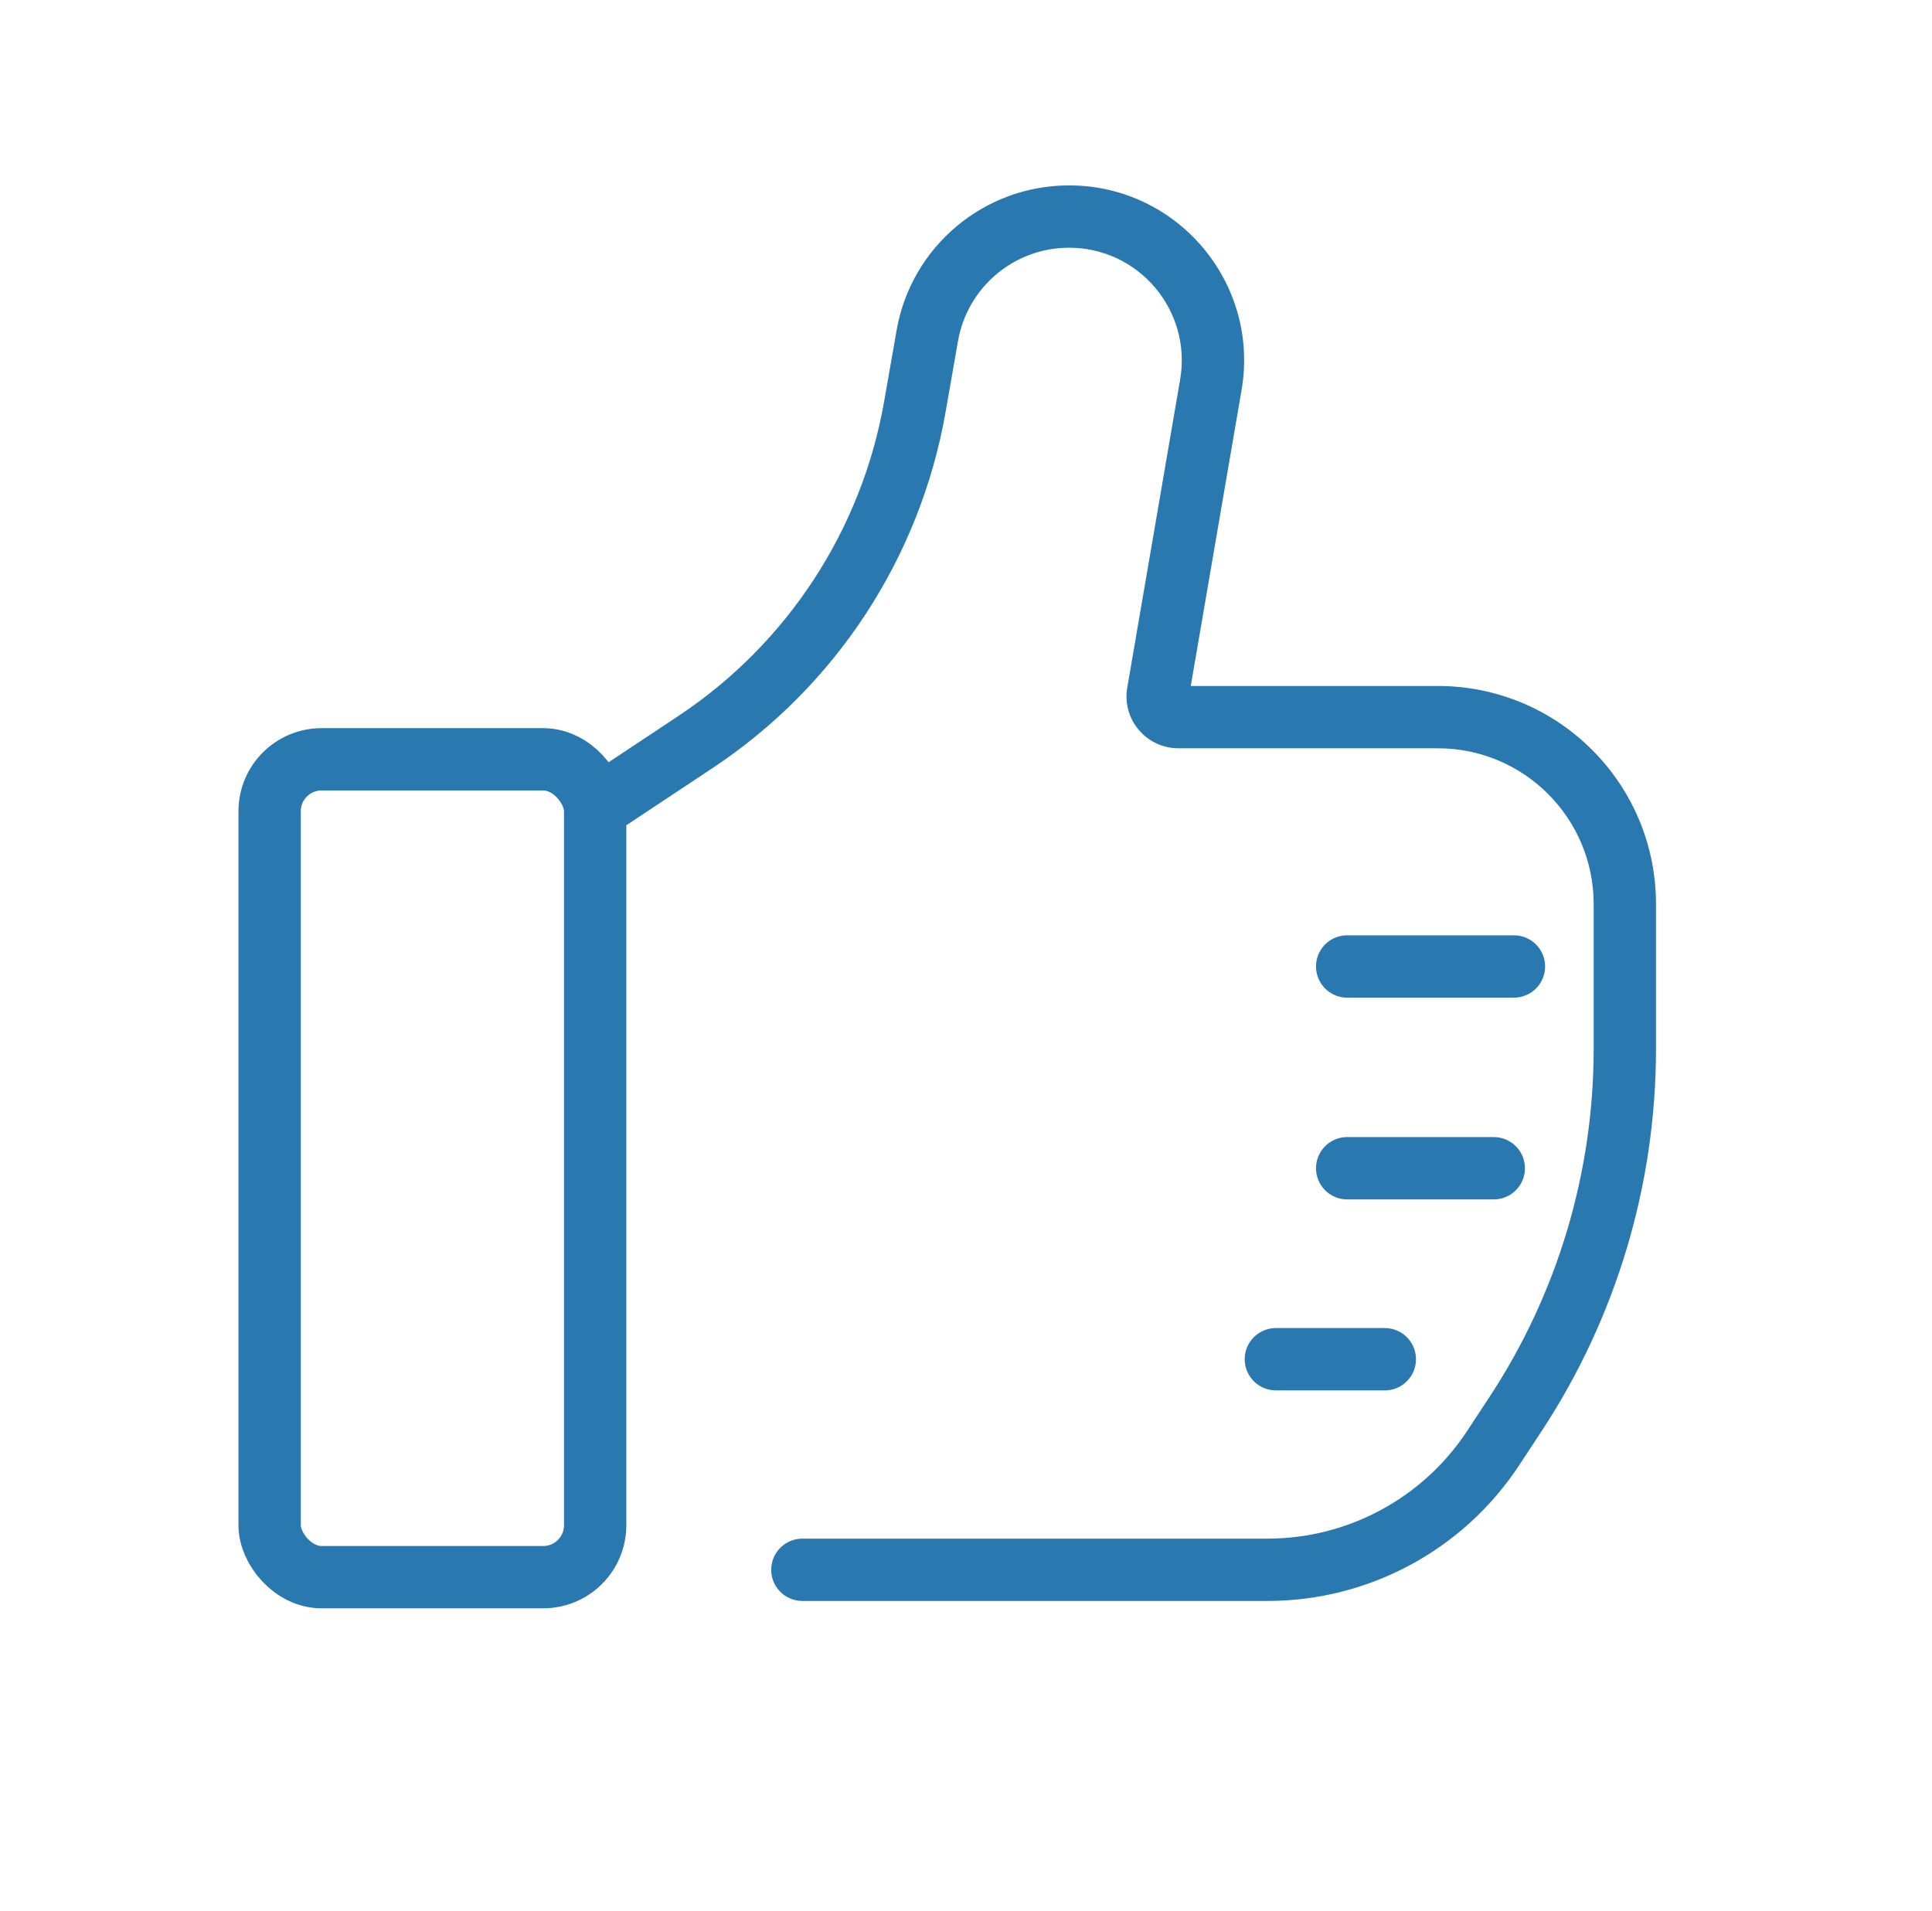 <?xml version="1.0" encoding="UTF-8"?> <svg xmlns="http://www.w3.org/2000/svg" width="93" height="92" viewBox="0 0 93 92" fill="none"><rect x="12.979" y="36.553" width="15.67" height="39.371" rx="2.5" stroke="#2979B0" stroke-width="3"></rect><path d="M38.623 74.07C37.795 74.07 37.123 74.742 37.123 75.57C37.123 76.399 37.795 77.07 38.623 77.07V74.07ZM71.871 69.717L70.618 68.893L71.871 69.717ZM72.945 68.085L71.692 67.261L72.945 68.085ZM55.741 33.354L57.219 33.608L55.741 33.354ZM44.638 16.157L46.115 16.415L44.638 16.157ZM33.478 35.721L32.649 34.471L33.478 35.721ZM29.125 40.408L34.307 36.971L32.649 34.471L27.466 37.908L29.125 40.408ZM45.518 19.831L46.115 16.415L43.16 15.898L42.562 19.313L45.518 19.831ZM56.808 18.269L54.263 33.1L57.219 33.608L59.765 18.776L56.808 18.269ZM56.726 36.023H69.214V33.023H56.726V36.023ZM76.714 43.523V50.493H79.714V43.523H76.714ZM71.692 67.261L70.618 68.893L73.124 70.542L74.198 68.91L71.692 67.261ZM61.011 74.07H38.623V77.07H61.011V74.07ZM70.618 68.893C68.49 72.125 64.88 74.07 61.011 74.07V77.07C65.89 77.07 70.442 74.617 73.124 70.542L70.618 68.893ZM76.714 50.493C76.714 56.453 74.968 62.282 71.692 67.261L74.198 68.91C77.796 63.442 79.714 57.039 79.714 50.493H76.714ZM69.214 36.023C73.356 36.023 76.714 39.381 76.714 43.523H79.714C79.714 37.724 75.013 33.023 69.214 33.023V36.023ZM54.263 33.1C54 34.628 55.177 36.023 56.726 36.023V33.023C57.036 33.023 57.272 33.303 57.219 33.608L54.263 33.1ZM51.46 11.925C54.824 11.925 57.377 14.954 56.808 18.269L59.765 18.776C60.649 13.628 56.684 8.925 51.46 8.925V11.925ZM46.115 16.415C46.57 13.819 48.824 11.925 51.46 11.925V8.925C47.367 8.925 43.866 11.866 43.16 15.898L46.115 16.415ZM34.307 36.971C40.237 33.038 44.291 26.84 45.518 19.831L42.562 19.313C41.478 25.512 37.893 30.992 32.649 34.471L34.307 36.971Z" fill="#2979B0"></path><path d="M64.848 46.526L72.876 46.526" stroke="#2979B0" stroke-width="3" stroke-linecap="round"></path><path d="M64.848 56.239L71.905 56.239" stroke="#2979B0" stroke-width="3" stroke-linecap="round"></path><path d="M61.416 65.433L66.66 65.433" stroke="#2979B0" stroke-width="3" stroke-linecap="round"></path></svg> 